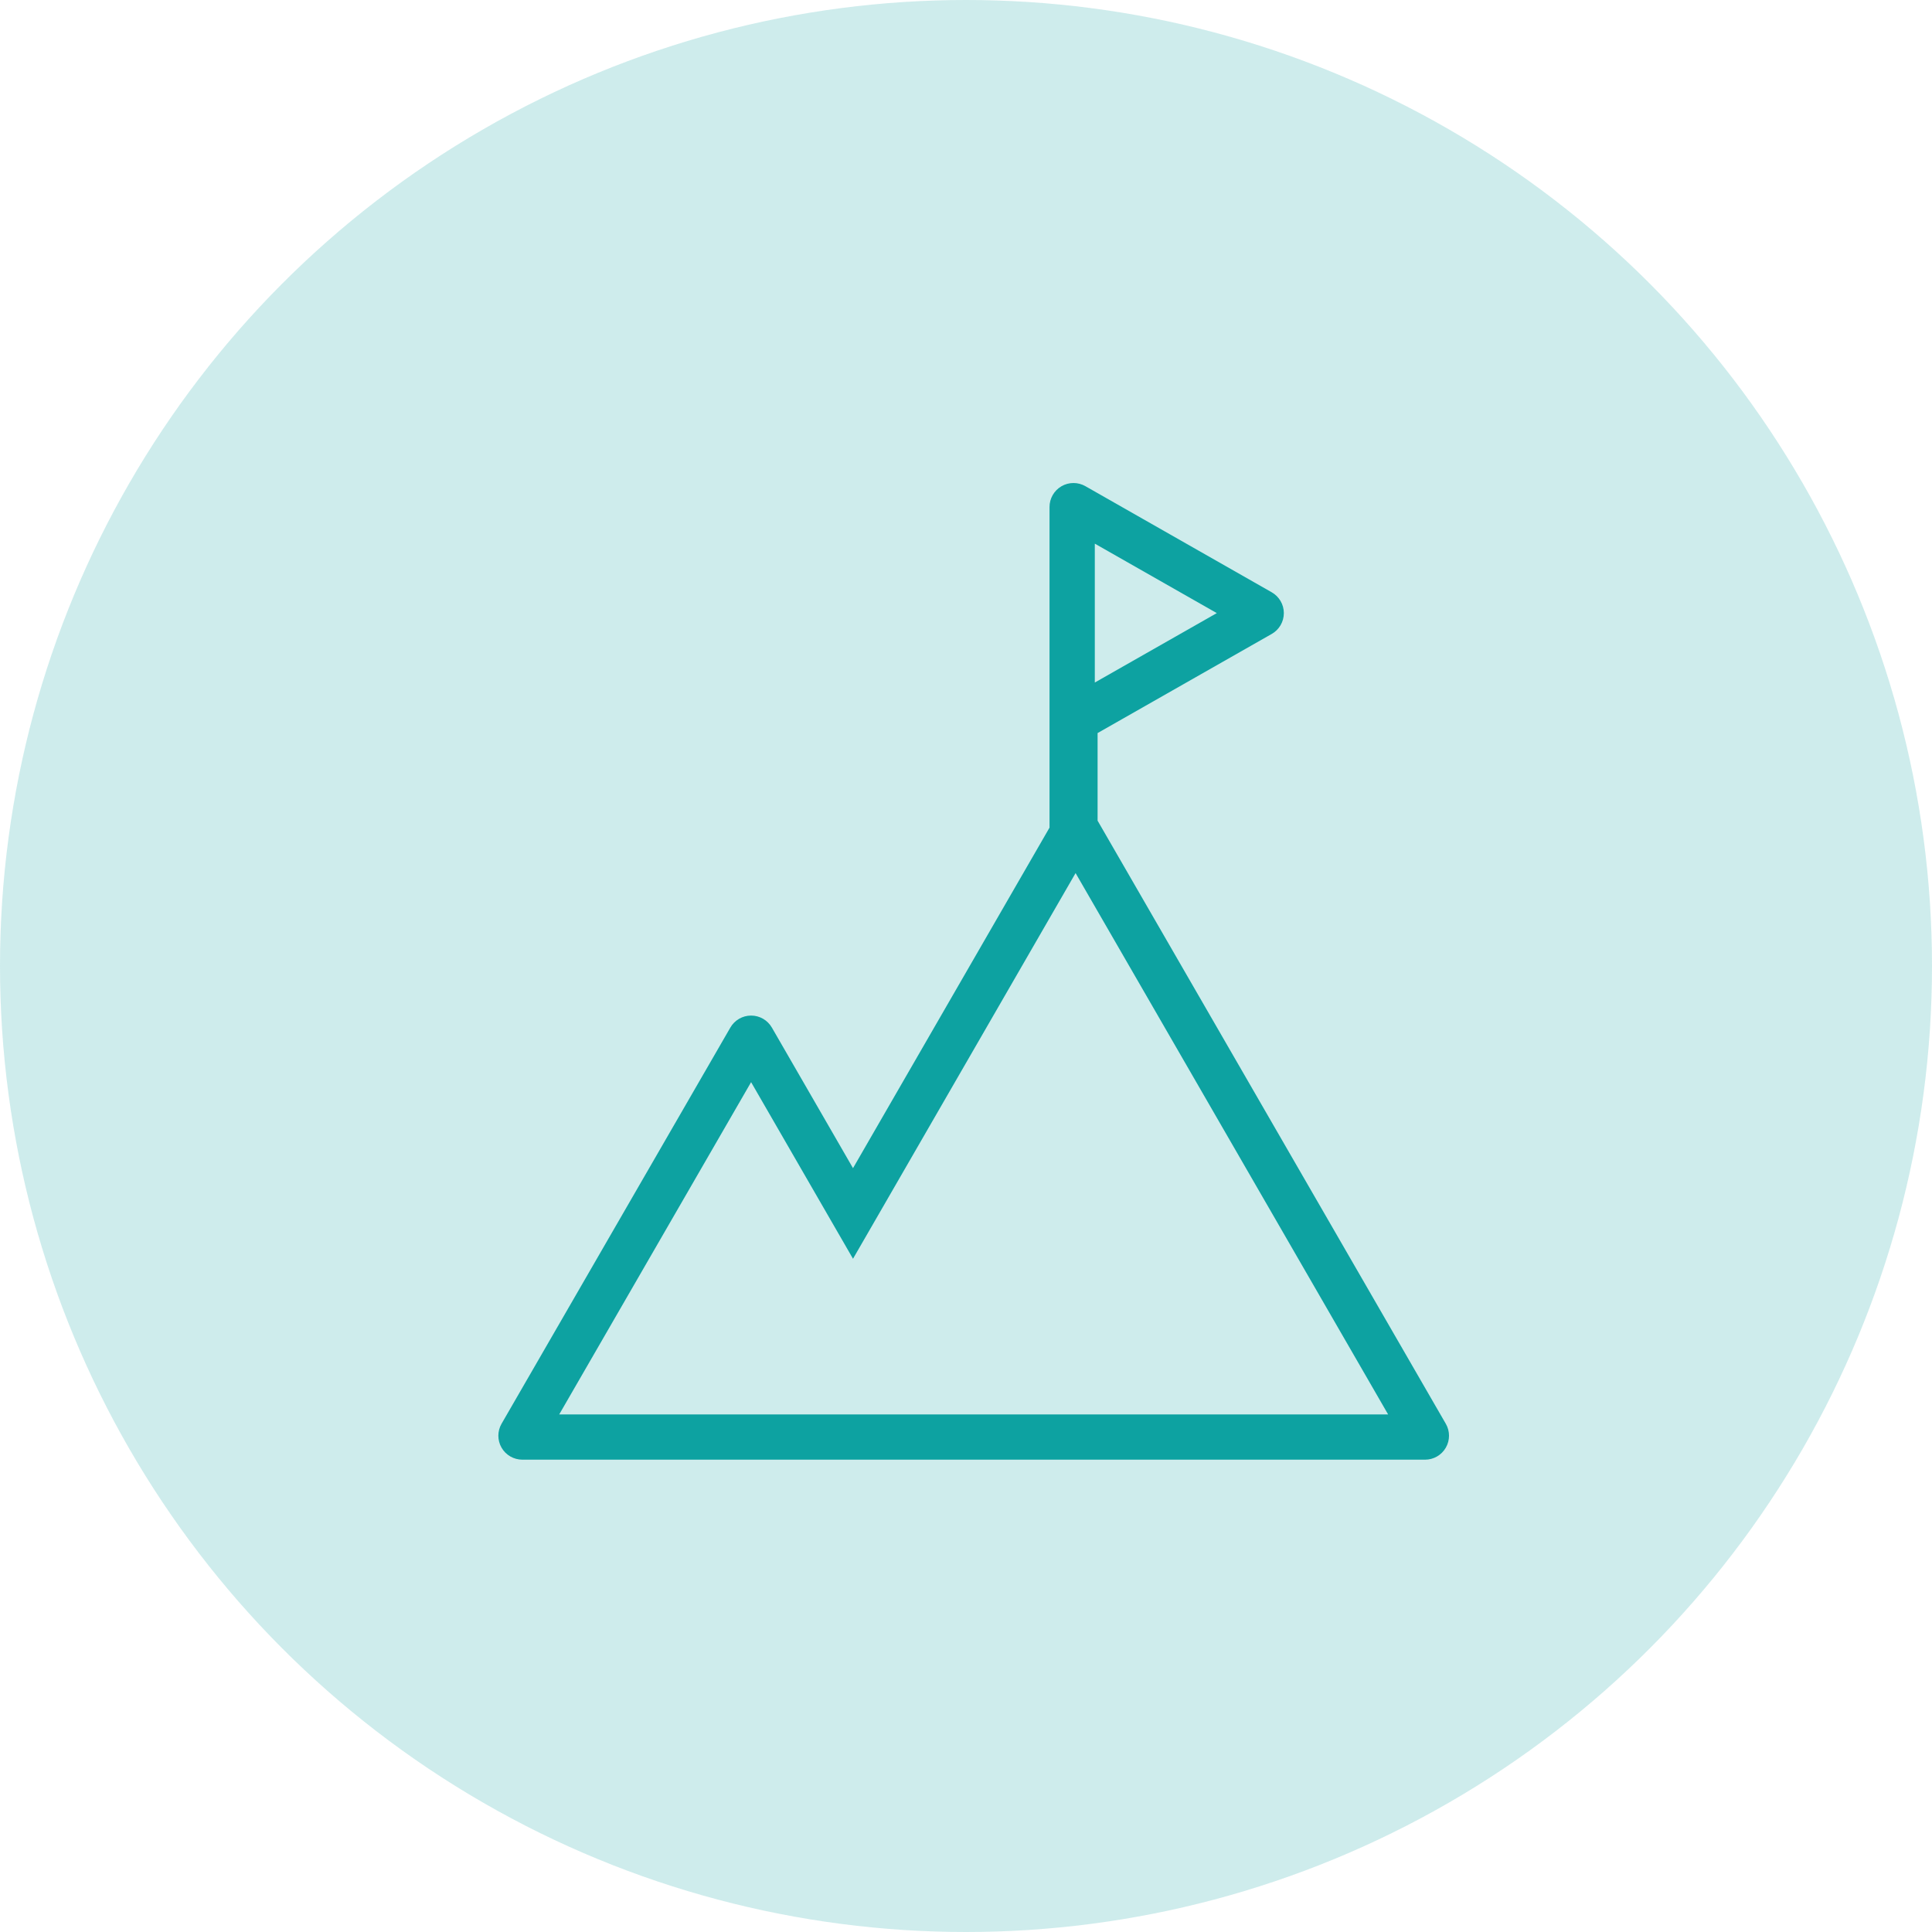 <svg xmlns="http://www.w3.org/2000/svg" width="64" height="64" viewBox="0 0 64 64"><g id="_14-years-icon" data-name="14-years-icon" transform="translate(-415 -1587)"><circle id="Ellipse_649" data-name="Ellipse 649" cx="32" cy="32" r="32" transform="translate(415 1587)" fill="rgba(13,162,161,0.2)"></circle><g id="experience" transform="translate(271.655 1373.247)"><g id="Path_145128" data-name="Path 145128" transform="translate(32 178)" fill="none"><path d="M159.239,82.917,147.7,62.938v-2.9l5.768-3.283h0a.794.794,0,0,0,0-1.381L147.3,51.86a.793.793,0,0,0-1.191.691V63.169L139.6,74.45l-2.687-4.656a.794.794,0,0,0-1.377,0L127.96,82.916a.794.794,0,0,0,.691,1.191h29.9a.794.794,0,0,0,.691-1.191Z" stroke="none"></path><path d="M 157.328 82.607 L 146.975 64.675 L 139.602 77.451 L 136.226 71.601 L 129.87 82.607 L 157.328 82.607 M 147.612 58.363 L 151.653 56.063 L 147.612 53.762 L 147.612 58.363 M 158.551 84.107 C 158.55 84.107 158.549 84.107 158.548 84.107 L 128.65 84.107 C 128.366 84.106 128.102 83.957 127.96 83.71 C 127.818 83.464 127.818 83.162 127.96 82.916 L 135.538 69.794 C 135.679 69.547 135.942 69.395 136.226 69.395 C 136.511 69.395 136.773 69.547 136.915 69.794 L 139.602 74.45 L 146.112 63.169 L 146.112 52.55 C 146.111 52.266 146.262 52.003 146.508 51.86 C 146.754 51.718 147.057 51.718 147.303 51.86 L 153.472 55.373 C 153.72 55.514 153.874 55.778 153.874 56.063 C 153.874 56.349 153.72 56.613 153.472 56.754 L 153.471 56.754 L 147.704 60.037 L 147.704 62.938 L 159.239 82.917 L 159.239 82.916 C 159.381 83.162 159.381 83.464 159.239 83.71 C 159.097 83.956 158.835 84.107 158.551 84.107 Z" stroke="none" fill="#0da2a1"></path></g></g></g></svg>
